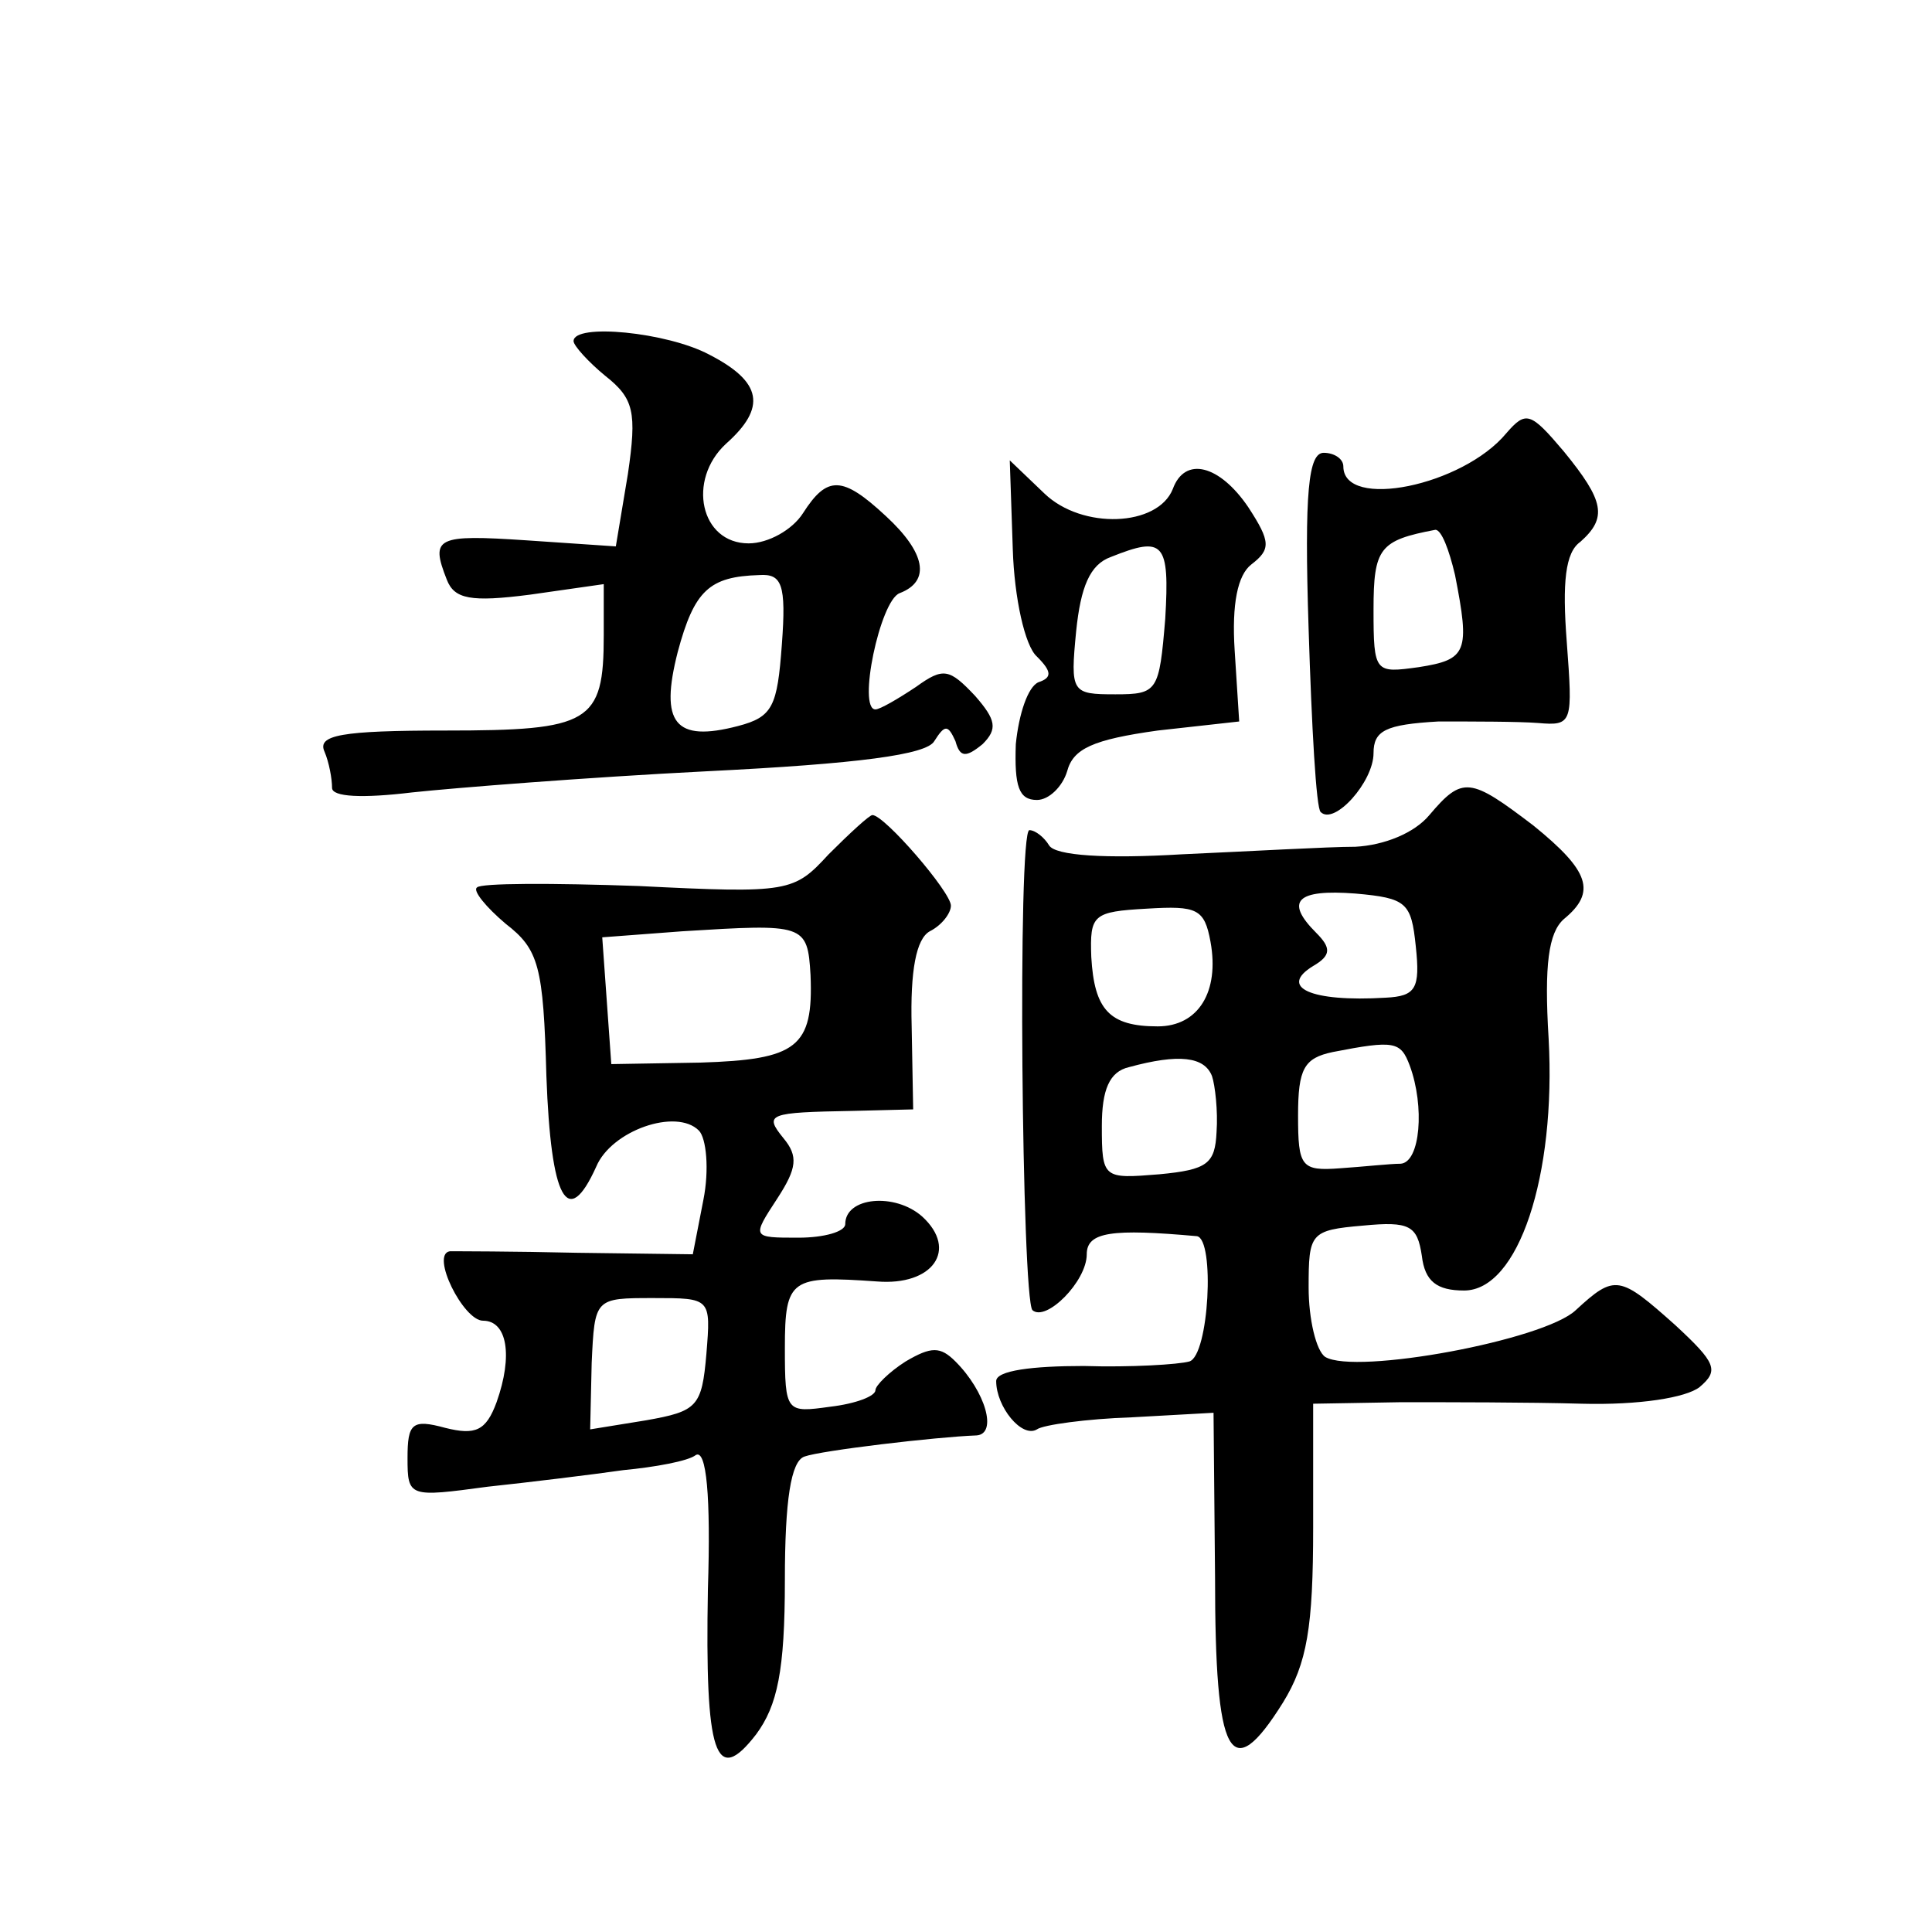 <?xml version="1.0" standalone="no"?>
<!DOCTYPE svg PUBLIC "-//W3C//DTD SVG 20010904//EN"
 "http://www.w3.org/TR/2001/REC-SVG-20010904/DTD/svg10.dtd">
<svg version="1.0" xmlns="http://www.w3.org/2000/svg"
 width="128pt" height="128pt" viewBox="0 0 128 128"
 preserveAspectRatio="xMidYMid meet">
<g transform="translate(0,128) scale(0.1,-0.1)"
fill="#0" stroke="none">
<path d="M380 1054 c0 -3 10 -14 21 -23 19 -15 21 -24 15 -65 l-8 -48 -59 4 c-60
4 -64 2 -53 -26 5 -13 16 -15 55 -10 l49 7 0 -34 c0 -58 -9 -63 -105 -63 -69 0
-85 -3 -80 -14 3 -7 5 -18 5 -24 0 -6 20 -7 53 -3 28 3 116 10 195 14 101 5 146
11 151 20 7 11 9 11 14 0 3 -11 7 -11 18 -2 10 10 9 16 -5 32 -17 18 -21 19 -39
6 -12 -8 -24 -15 -27 -15 -12 0 3 72 16 77 21 8 17 27 -9 51 -29 27 -39 27 -55
2 -7 -11 -23 -20 -36 -20 -32 0 -41 42 -15 66 27 24 24 41 -11 59 -28 15 -90 21
-90 9z m138 -201 c-3 -41 -6 -48 -29 -54 -42 -11 -52 2 -40 49 11 41 21 50 54 51
15 1 18 -6 15 -46z M998 993 c-29 -35 -108 -51 -108 -22 0 5 -6 9 -13 9 -10 0 -13
-25 -10 -117 2 -64 5 -119 8 -121 9 -9 35 20 35 39 0 15 8 19 43 21 23 0 53 0 66
-1 23 -2 23 0 19 54 -3 39 -1 59 9 66 18 16 16 27 -11 60 -22 26 -25 27 -38 12z
m-34 -94 c10 -51 8 -56 -24 -61 -29 -4 -30 -4 -30 38 0 41 4 46 41 53 4 0 9 -13
13 -30z M671 916 c1 -32 8 -64 16 -71 10 -10 10 -14 1 -17 -7 -3 -13 -21 -15 -41
-1 -28 2 -37 14 -37 8 0 17 9 20 19 4 15 17 21 60 27 l54 6 -3 47 c-2 31 2 50 11
57 13 10 13 15 -2 38 -19 28 -42 34 -50 12 -10 -25 -60 -27 -85 -3 l-23 22 2 -59z
m101 -46 c-4 -48 -5 -50 -33 -50 -29 0 -30 1 -26 42 3 29 9 44 23 49 35 14 39 10
36 -41z M947 740 c-10 -12 -30 -20 -49 -21 -18 0 -70 -3 -115 -5 -50 -3 -84 -1
-88 6 -3 5 -9 10 -13 10 -8 0 -5 -310 2 -318 9 -8 36 19 36 37 0 15 17 17 73 12
12 -2 8 -79 -5 -83 -7 -2 -39 -4 -70 -3 -34 0 -58 -3 -58 -10 0 -17 17 -38 27 -32
4 3 33 7 63 8 l54 3 1 -109 c0 -120 10 -139 45 -83 16 26 20 50 20 116 l0 82 58
1 c31 0 85 0 120 -1 38 -1 69 4 78 11 13 11 11 16 -16 41 -37 33 -40 34 -66 10
-21 -20 -146 -43 -166 -31 -6 4 -11 25 -11 46 0 36 1 38 36 41 31 3 36 0 39 -20
2 -17 10 -23 28 -23 36 0 61 76 56 167 -3 49 0 70 10 79 22 18 17 32 -20 62 -42
32 -47 33 -69 7z m-9 -87 c3 -28 0 -33 -20 -34 -50 -3 -71 7 -48 21 12 7 12 12
2 22 -21 21 -13 29 26 26 34 -3 37 -6 40 -35z m-136 3 c6 -33 -8 -56 -35 -56 -32
0 -42 11 -44 46 -1 28 1 30 37 32 33 2 38 0 42 -22z m132 -82 c10 -27 7 -64 -6
-65 -7 0 -25 -2 -40 -3 -26 -2 -28 1 -28 35 0 31 4 38 23 42 41 8 45 7 51 -9z m-131
-7 c2 -6 4 -23 3 -37 -1 -21 -6 -25 -38 -28 -37 -3 -38 -3 -38 32 0 24 5 36 18
39 33 9 50 7 55 -6z M549 714 c-23 -25 -26 -26 -126 -21 -57 2 -105 2 -107 -1 -3
-2 6 -13 19 -24 22 -17 25 -28 27 -101 3 -82 14 -102 33 -60 10 24 53 39 68 24
5 -5 7 -26 3 -46 l-7 -36 -77 1 c-42 1 -80 1 -84 1 -13 -2 9 -46 22 -46 16 0 20
-23 9 -54 -7 -19 -14 -22 -34 -17 -22 6 -25 3 -25 -20 0 -26 1 -26 53 -19 28 3
69 8 90 11 21 2 43 6 48 10 7 4 10 -27 8 -89 -2 -110 5 -131 32 -96 14 19 19 42
19 102 0 53 4 79 13 82 11 4 87 13 114 14 14 1 6 29 -14 49 -10 10 -16 10 -33 0
-11 -7 -20 -16 -20 -19 0 -4 -13 -9 -30 -11 -29 -4 -30 -4 -30 39 0 46 4 48 61
44 37 -3 54 21 30 43 -18 16 -51 13 -51 -5 0 -5 -14 -9 -31 -9 -31 0 -31 0 -14
26 13 20 14 28 4 40 -13 16 -10 17 46 18 l40 1 -1 55 c-1 37 3 58 12 63 8 4 14
12 14 17 0 9 -44 60 -52 60 -2 0 -15 -12 -29 -26z m-12 -80 c2 -48 -9 -56 -73 -58
l-59 -1 -3 42 -3 42 53 4 c81 5 83 5 85 -29z m-69 -251 c-3 -35 -6 -38 -40 -44
l-37 -6 1 44 c2 43 2 43 41 43 38 0 38 0 35 -37z"/>
</g>
</svg>
